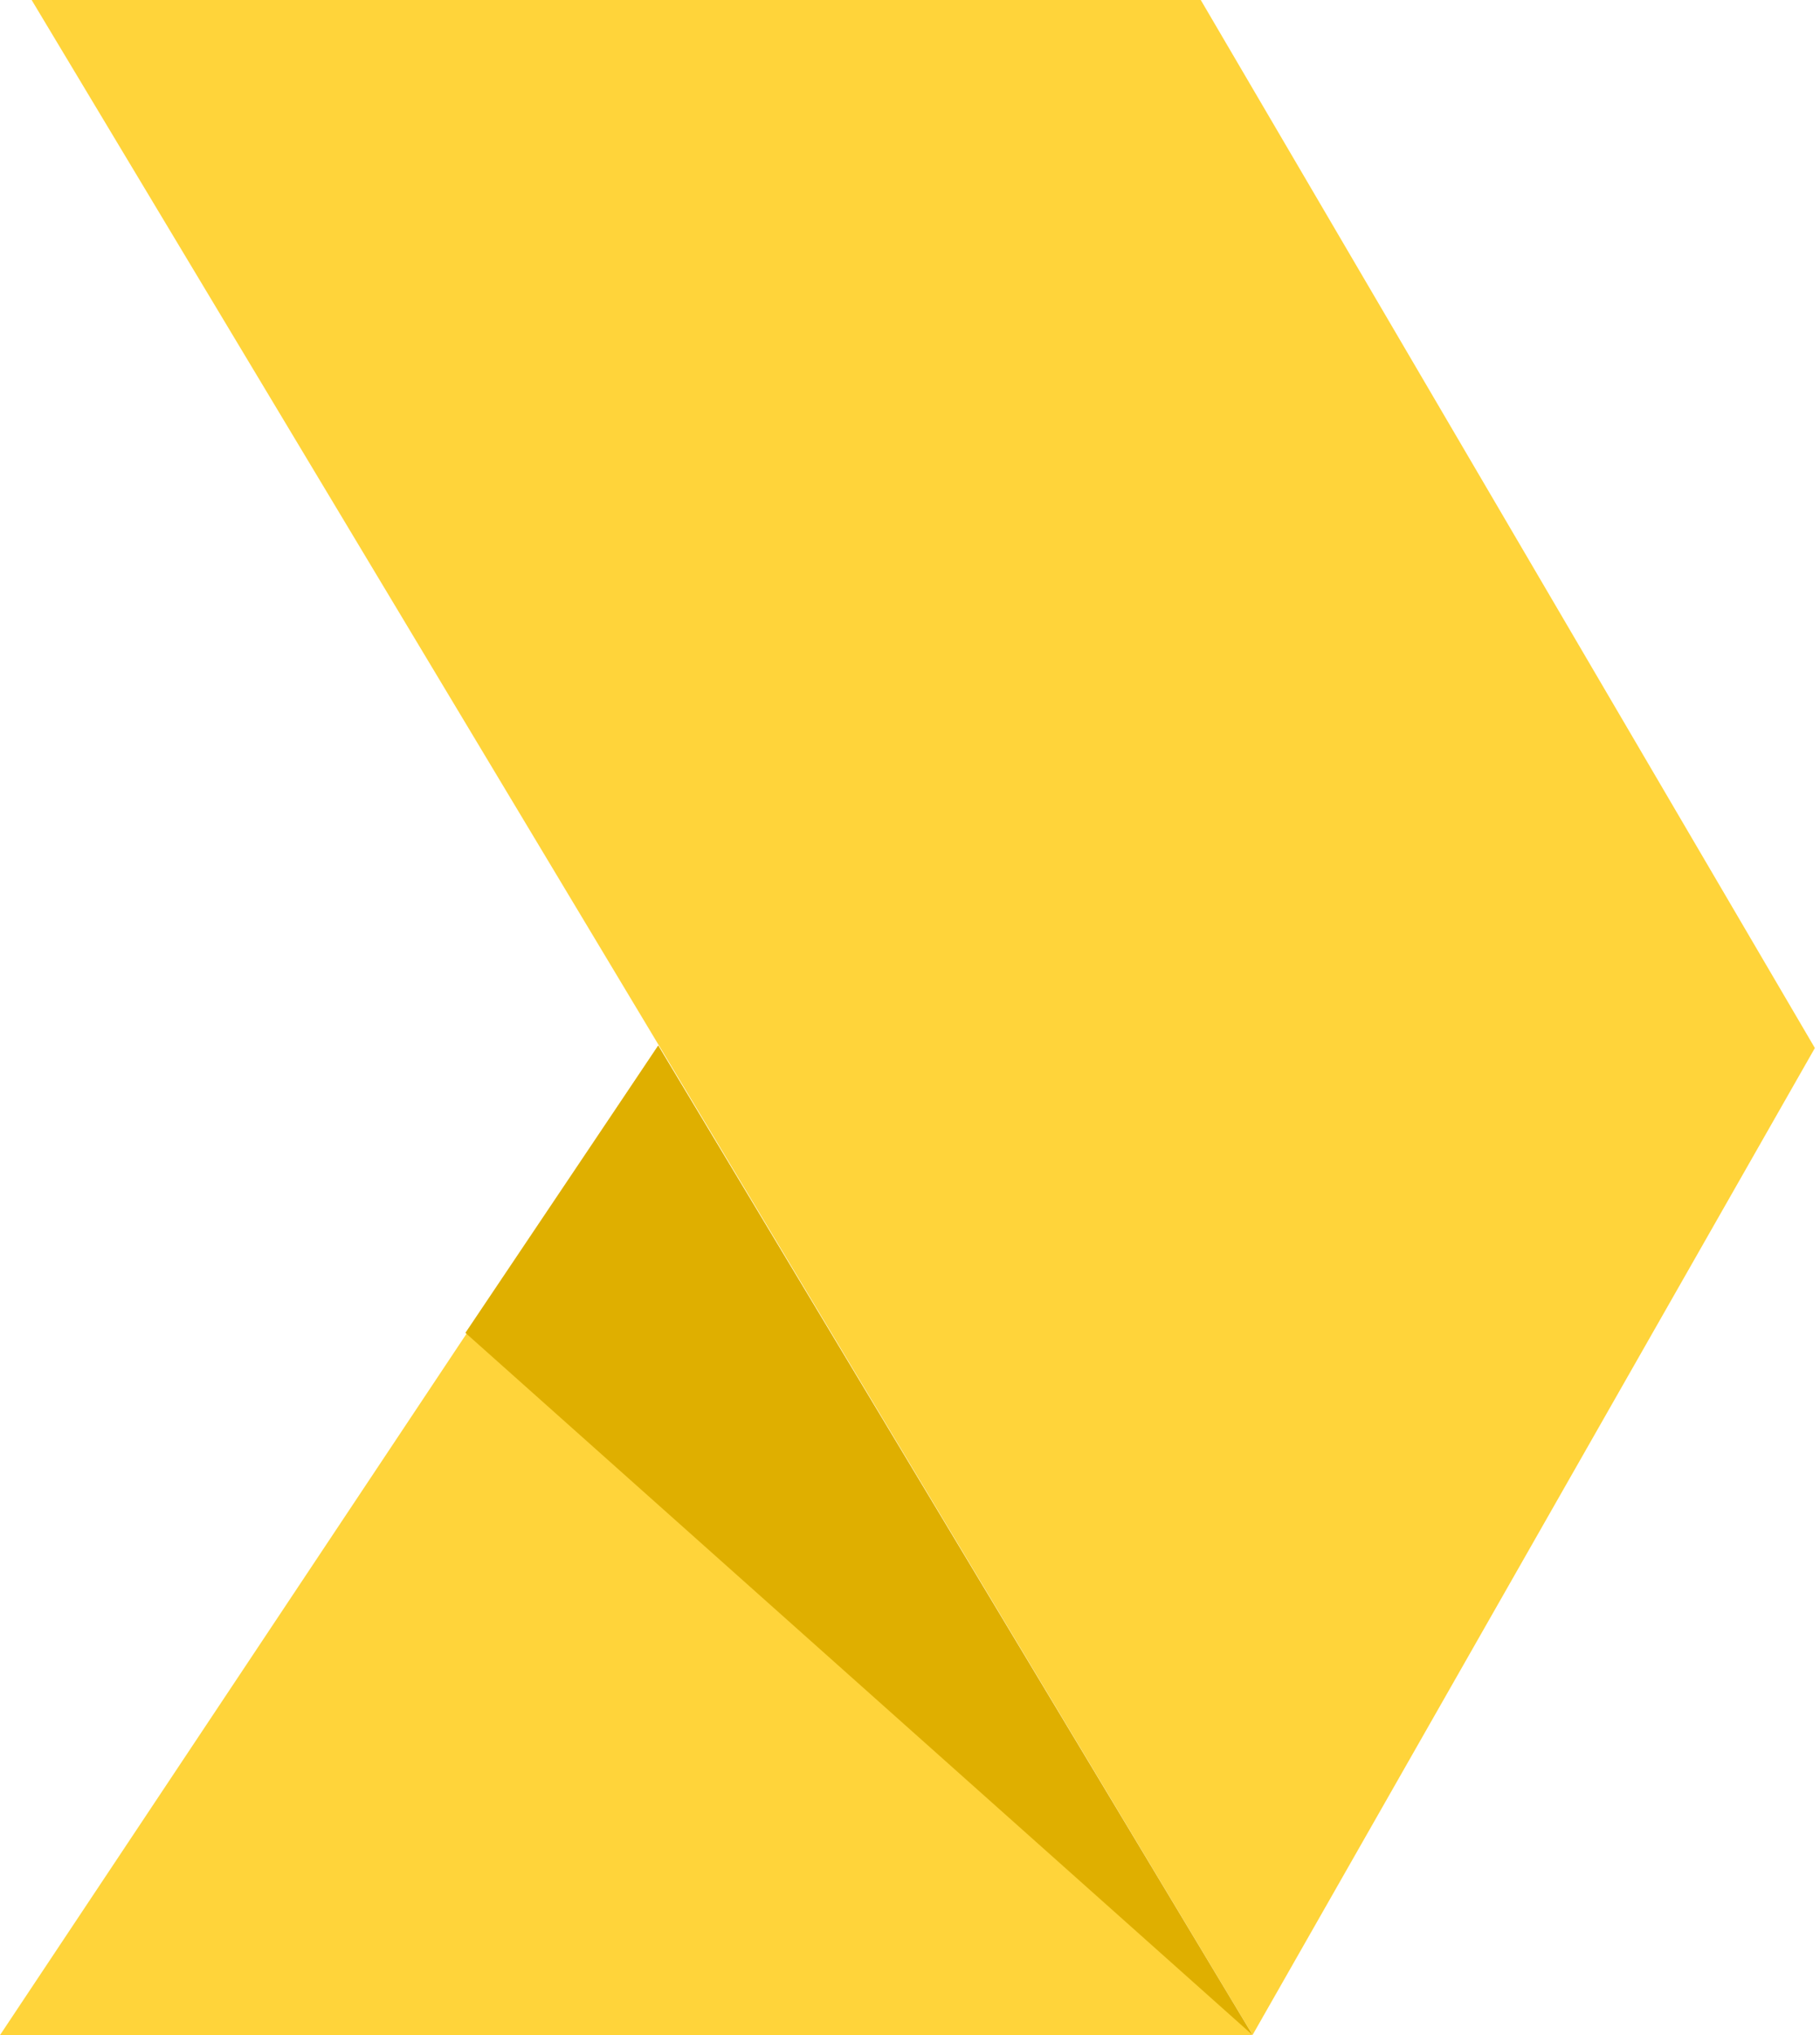<?xml version="1.0" encoding="UTF-8"?> <svg xmlns="http://www.w3.org/2000/svg" width="136" height="152" viewBox="0 0 136 152" fill="none"> <path d="M135.617 78.277L89.728 0H2.364L93.6 151.99L135.617 78.277Z" fill="#FFD43A"></path> <path d="M49.184 78.092L93.568 152.001H0L49.184 78.092Z" fill="#FFD43A"></path> <path d="M34.778 99.549L93.603 152.001L49.185 78.092L34.778 99.549Z" fill="#DFAF00"></path> </svg> 